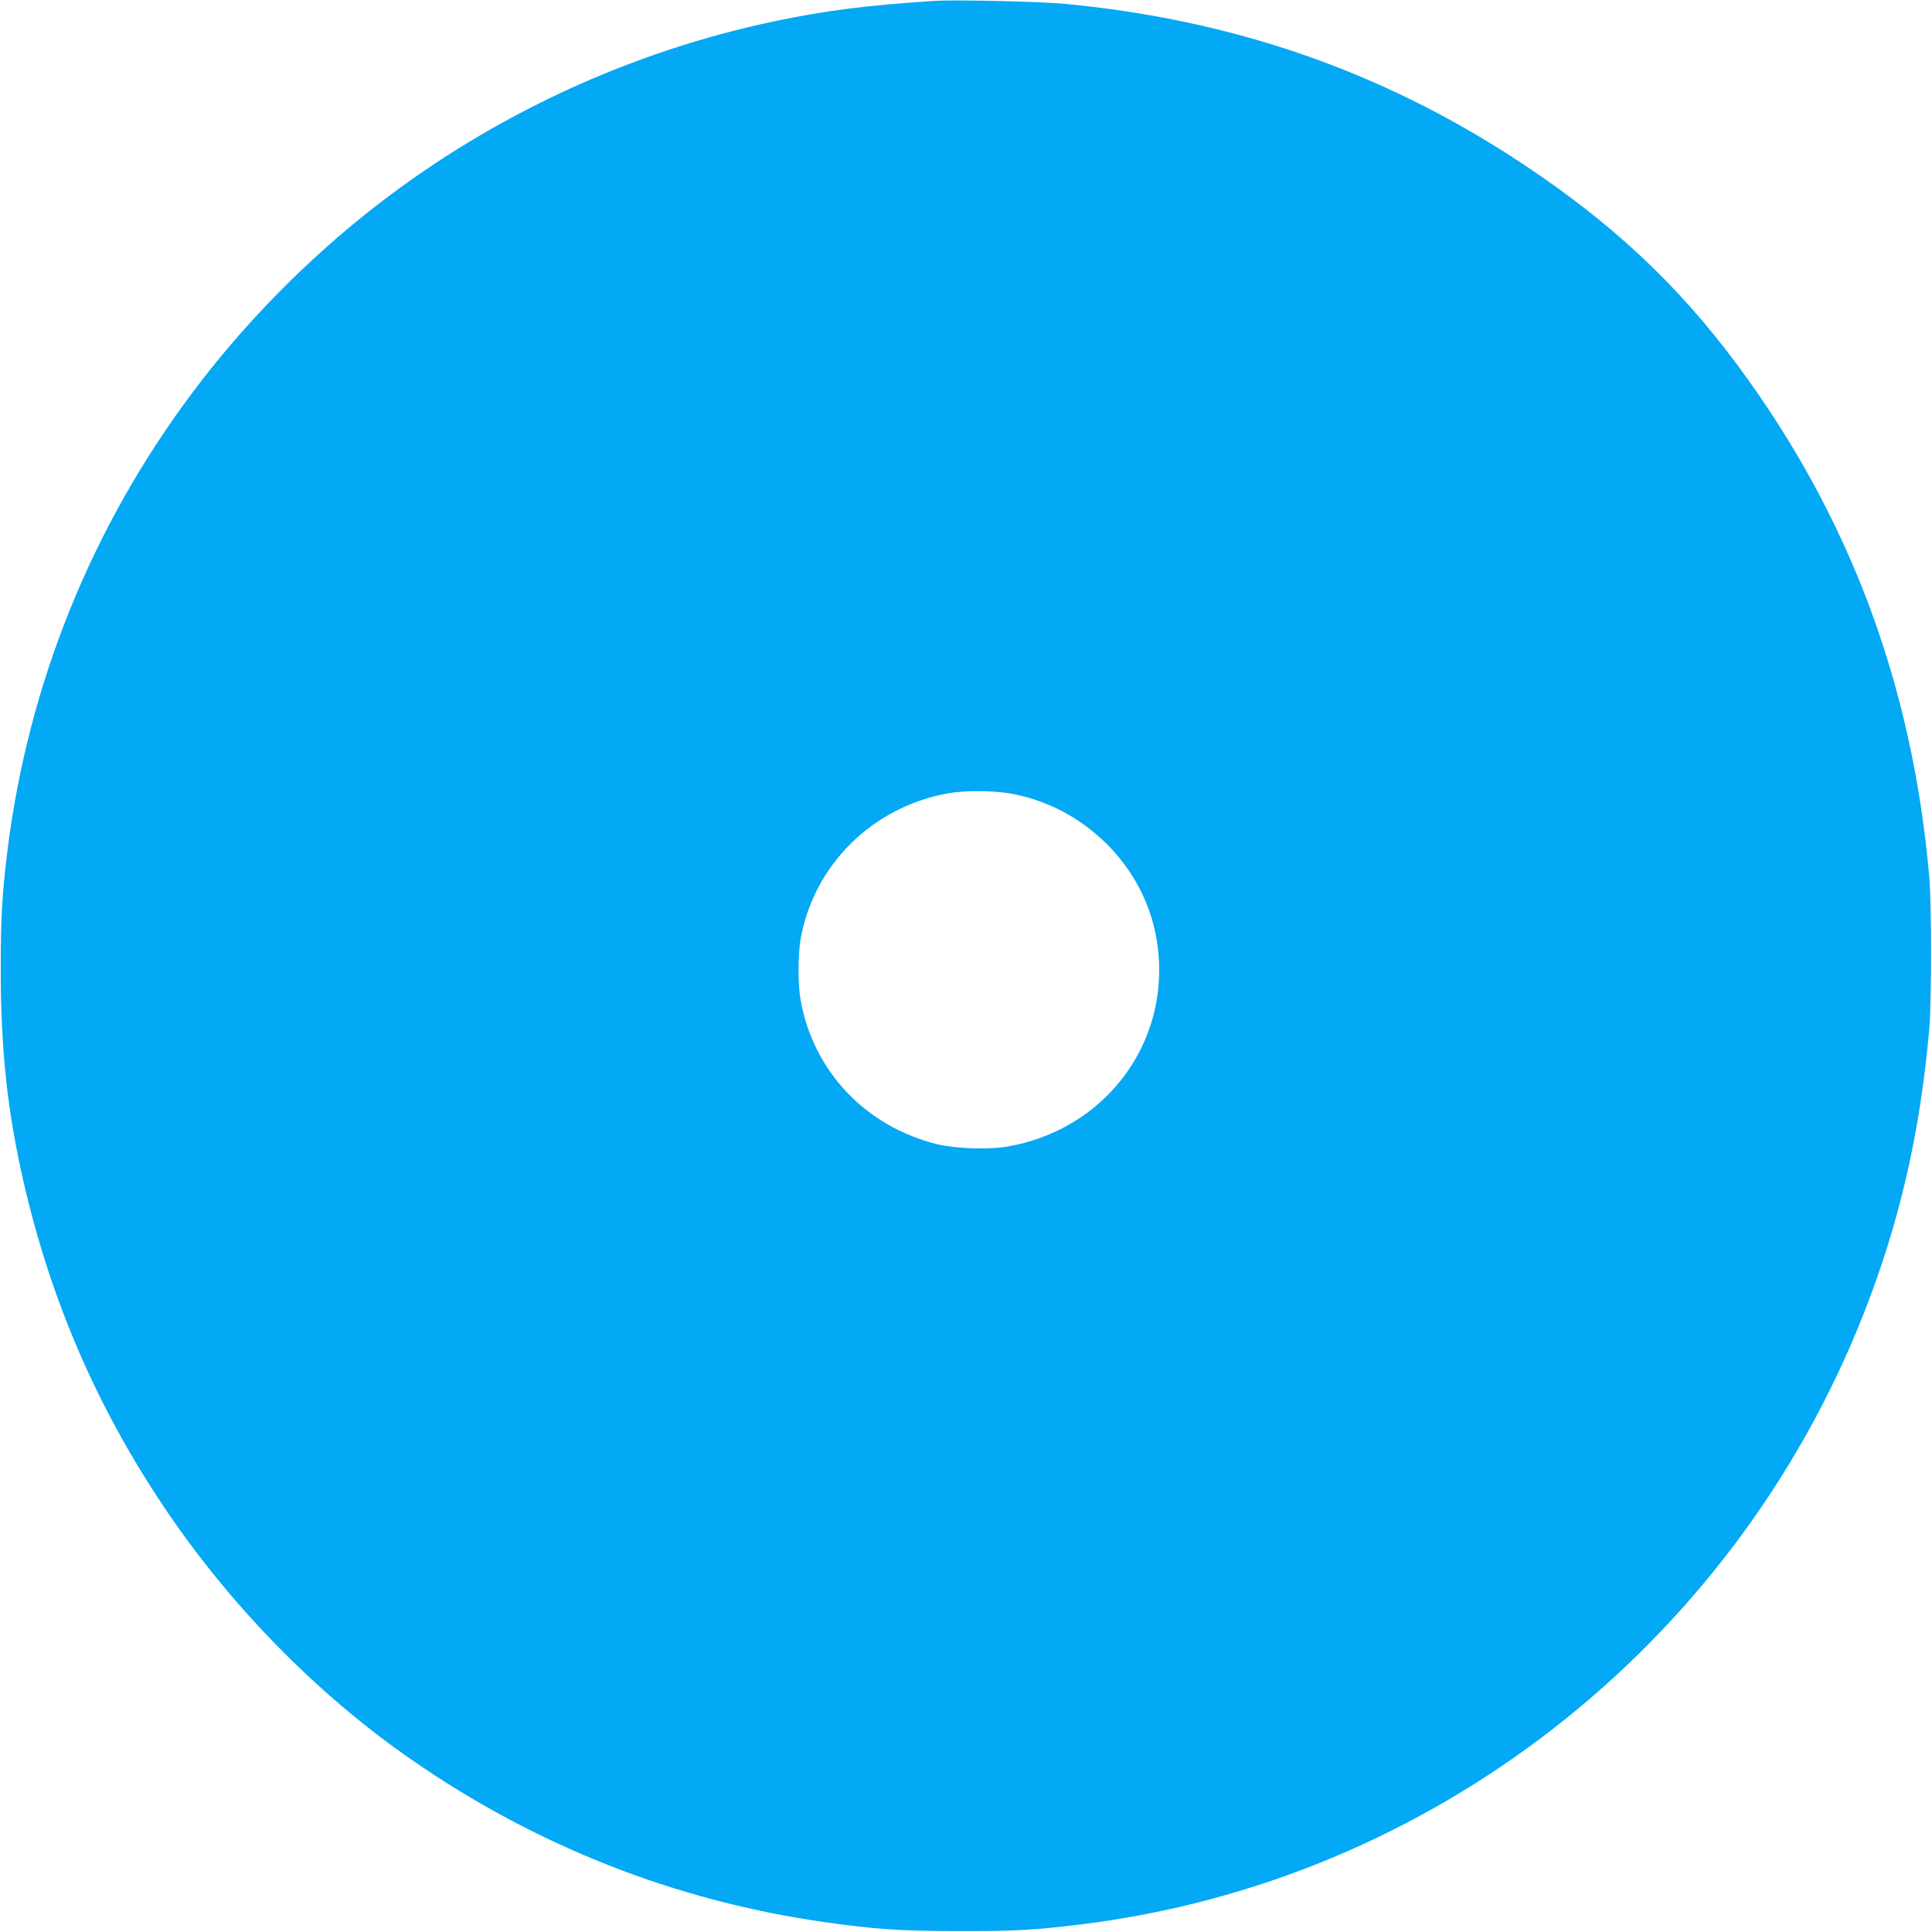 <?xml version="1.0" standalone="no"?>
<!DOCTYPE svg PUBLIC "-//W3C//DTD SVG 20010904//EN"
 "http://www.w3.org/TR/2001/REC-SVG-20010904/DTD/svg10.dtd">
<svg version="1.0" xmlns="http://www.w3.org/2000/svg"
 width="1280pt" height="1280pt" viewBox="0 0 1280 1280"
 preserveAspectRatio="xMidYMid meet">
<g transform="translate(0,1280) scale(0.1,-0.1)"
fill="#03a9f4" stroke="none">
<path d="M6190 12794 c-444 -29 -710 -62 -1055 -134 -955 -200 -1868 -622
-2640 -1221 -456 -353 -880 -785 -1223 -1244 -666 -890 -1084 -1927 -1222
-3025 -36 -294 -45 -441 -45 -795 0 -532 44 -937 151 -1405 180 -784 486
-1492 931 -2155 435 -649 1011 -1238 1636 -1671 823 -572 1751 -938 2737
-1078 332 -48 510 -60 895 -60 366 -1 505 7 810 45 2316 285 4311 1840 5179
4037 239 604 378 1207 438 1897 16 194 16 813 0 1005 -112 1276 -529 2390
-1270 3390 -401 541 -843 953 -1452 1353 -908 596 -1894 937 -3010 1042 -154
15 -732 28 -860 19z m490 -5249 c246 -40 475 -159 655 -339 225 -227 345 -516
345 -833 0 -581 -417 -1067 -1004 -1169 -122 -22 -346 -14 -466 15 -474 117
-822 483 -906 956 -18 103 -18 297 0 402 87 492 475 876 976 967 103 19 286
19 400 1z"/>
</g>
</svg>
